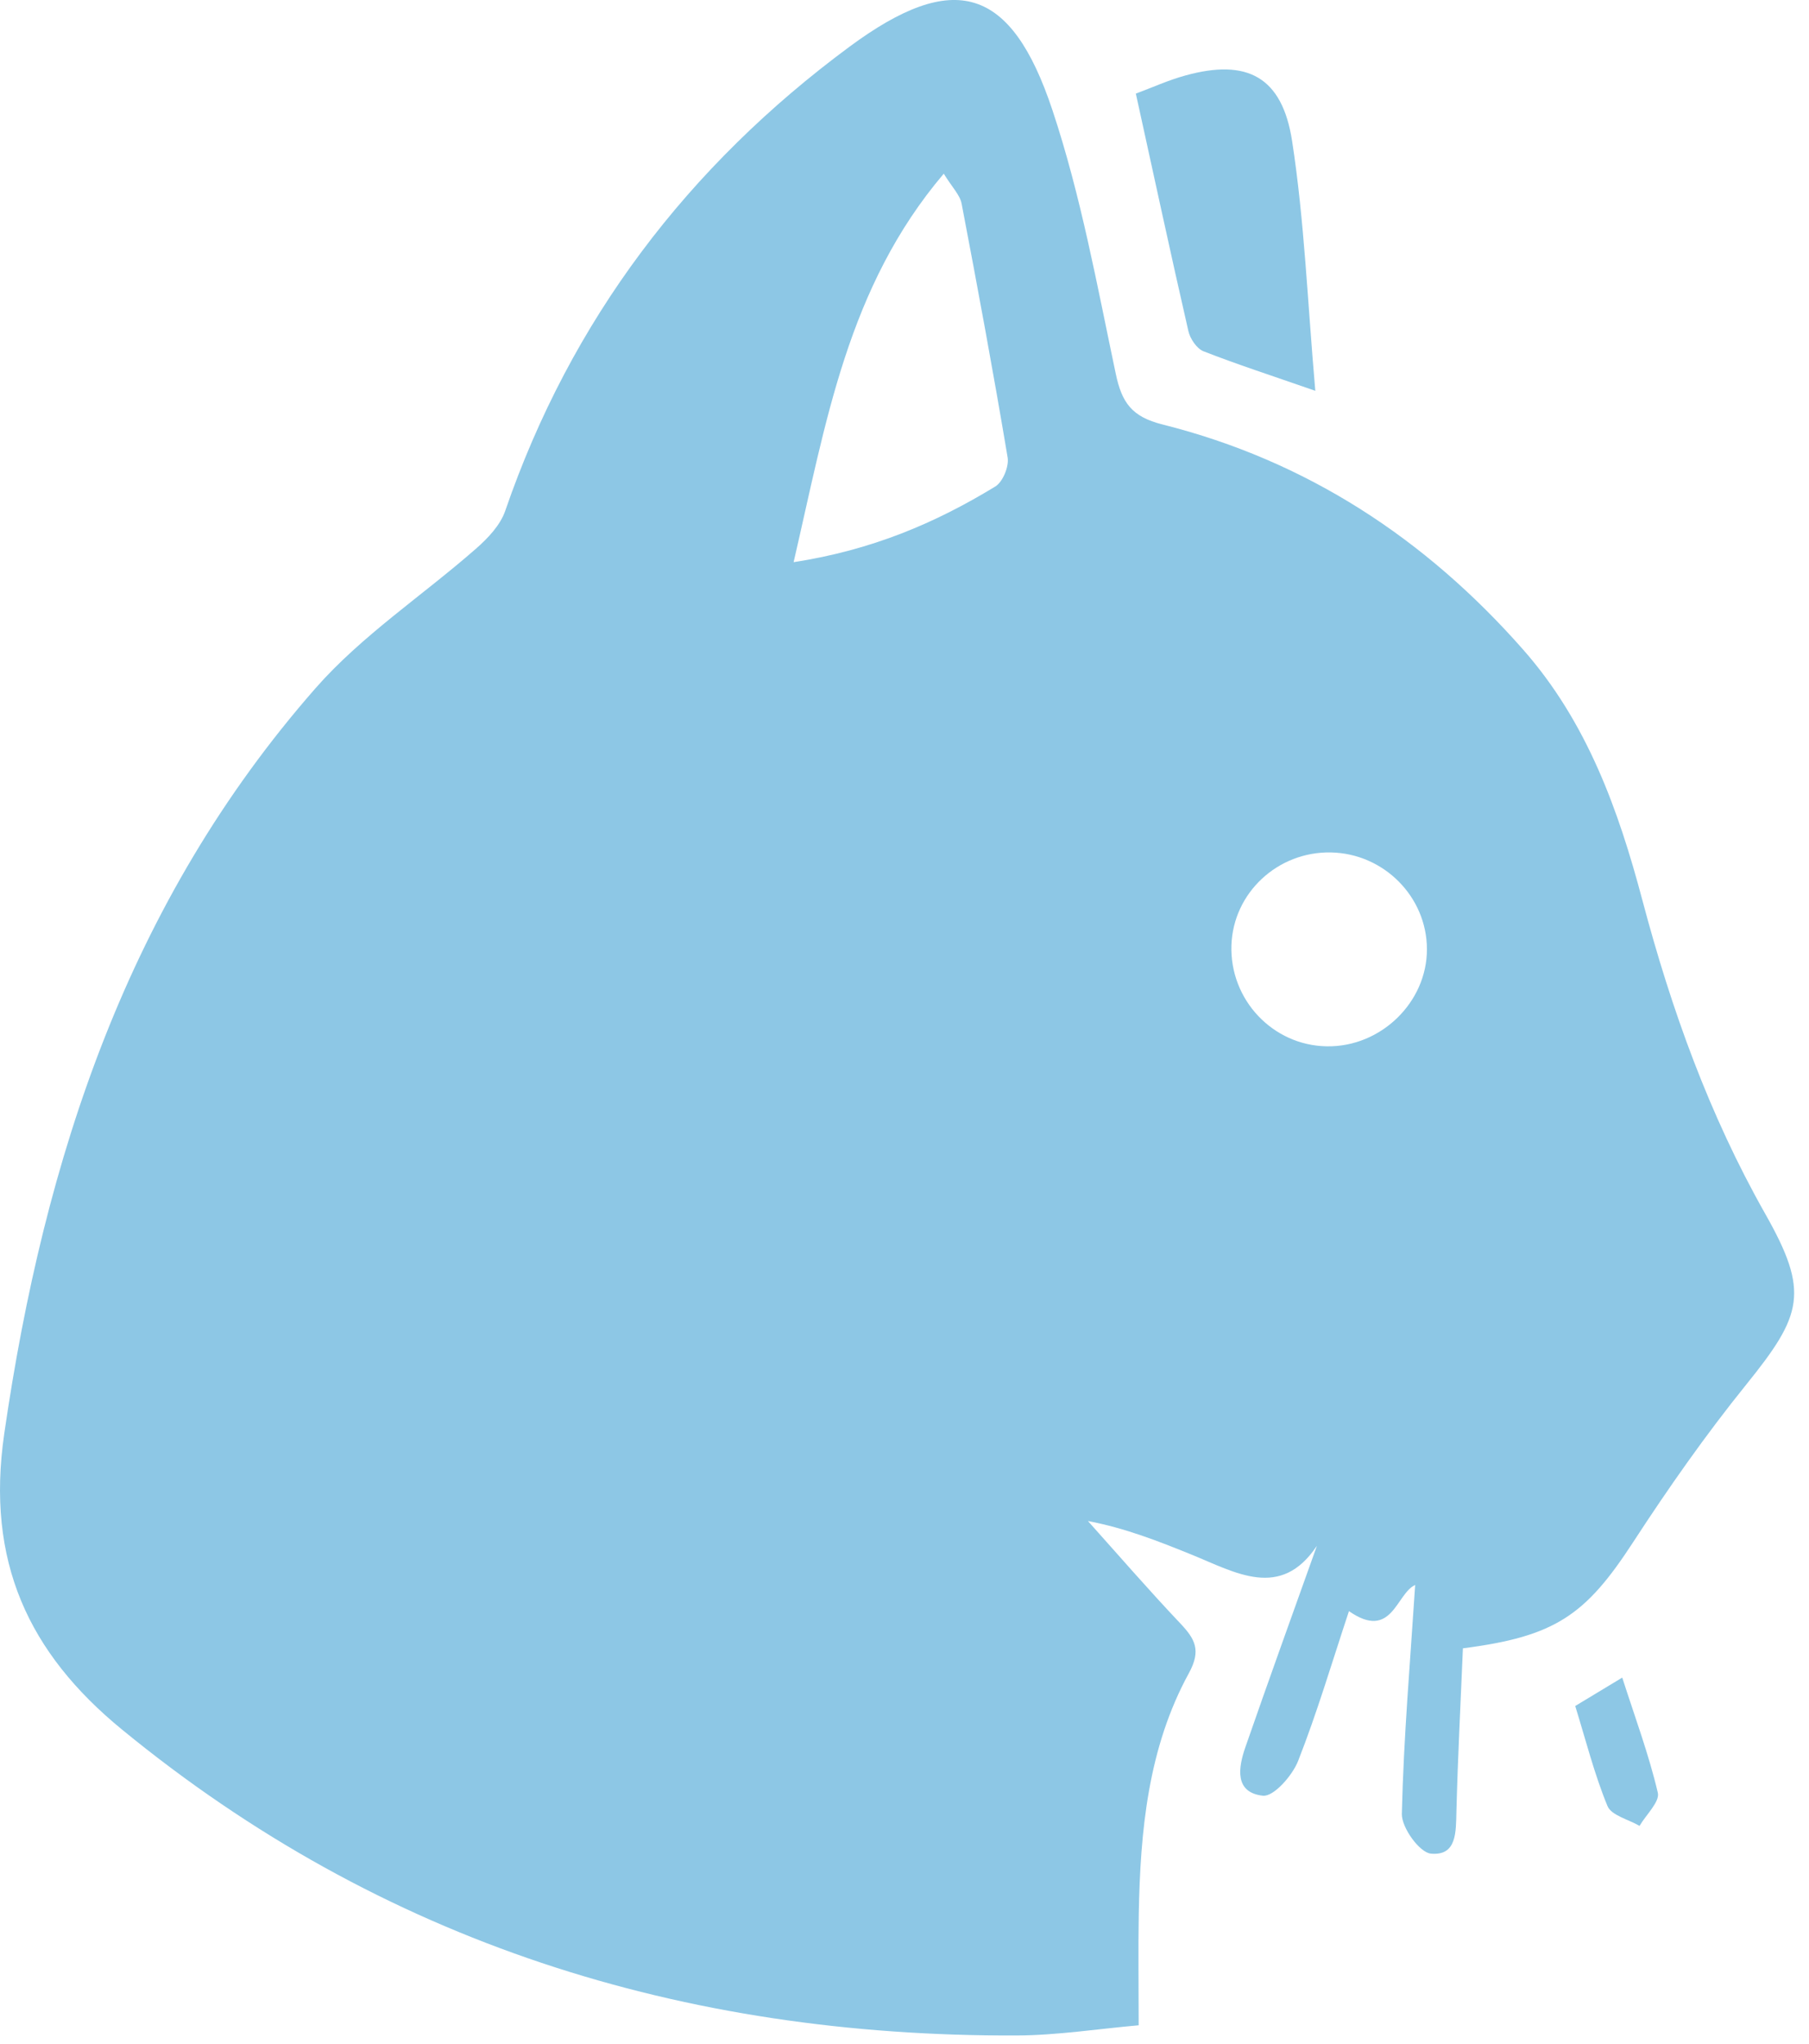 <?xml version="1.0" encoding="UTF-8"?>
<svg xmlns="http://www.w3.org/2000/svg" width="54" height="61" viewBox="0 0 54 61" fill="none">
  <path d="M39.303 46.142C38.223 47.747 36.889 46.931 35.571 46.395C34.584 45.994 33.592 45.604 32.475 45.391C33.392 46.414 34.293 47.455 35.238 48.452C35.676 48.916 35.86 49.252 35.49 49.93C34.27 52.158 34.039 54.631 33.993 57.119C33.974 58.16 33.99 59.199 33.99 60.44C32.777 60.547 31.564 60.739 30.349 60.744C20.389 60.783 11.395 57.973 3.64 51.613C0.851 49.327 -0.427 46.597 0.127 42.784C1.323 34.535 3.836 26.905 9.412 20.546C10.795 18.968 12.615 17.772 14.21 16.373C14.564 16.063 14.934 15.673 15.081 15.246C17.043 9.543 20.538 4.956 25.362 1.391C28.48 -0.912 30.186 -0.406 31.415 3.284C32.265 5.835 32.749 8.514 33.306 11.153C33.487 12.016 33.785 12.438 34.7 12.667C39.003 13.748 42.551 16.072 45.471 19.391C47.373 21.552 48.311 24.166 49.026 26.863C49.892 30.128 51.019 33.266 52.693 36.223C54.02 38.563 53.808 39.236 52.127 41.319C50.916 42.819 49.803 44.405 48.751 46.022C47.336 48.195 46.439 48.837 43.669 49.19C43.603 50.781 43.517 52.418 43.475 54.06C43.459 54.668 43.492 55.391 42.712 55.317C42.374 55.285 41.836 54.54 41.846 54.13C41.899 51.861 42.095 49.596 42.244 47.3C41.676 47.553 41.555 48.976 40.267 48.081C39.746 49.654 39.31 51.129 38.749 52.553C38.577 52.991 38.016 53.626 37.697 53.589C36.842 53.494 36.963 52.747 37.178 52.133C37.874 50.131 38.593 48.139 39.306 46.145L39.303 46.142ZM23.688 16.777C26.026 16.417 27.925 15.608 29.711 14.518C29.935 14.381 30.123 13.922 30.079 13.655C29.655 11.123 29.187 8.599 28.705 6.078C28.654 5.814 28.419 5.587 28.172 5.183C25.297 8.567 24.659 12.602 23.69 16.777H23.688ZM39.611 31.225C41.222 31.249 42.6 29.908 42.595 28.324C42.591 26.761 41.308 25.469 39.727 25.439C38.137 25.409 36.812 26.647 36.759 28.208C36.705 29.836 37.995 31.202 39.608 31.225H39.611Z" fill="#8DC7E5"></path>
  <path d="M33.909 2.792C34.391 2.614 34.877 2.391 35.387 2.252C37.219 1.746 38.272 2.282 38.57 4.207C38.938 6.591 39.031 9.019 39.263 11.663C37.936 11.201 36.919 10.872 35.925 10.483C35.725 10.404 35.527 10.111 35.475 9.884C34.942 7.56 34.442 5.23 33.906 2.794L33.909 2.792Z" fill="#8DC7E5"></path>
  <path d="M47.022 50.911C47.466 50.642 47.86 50.405 48.425 50.064C48.807 51.252 49.219 52.358 49.487 53.499C49.552 53.77 49.136 54.155 48.942 54.489C48.612 54.297 48.102 54.178 47.985 53.898C47.592 52.945 47.338 51.933 47.022 50.913V50.911Z" fill="#8DC7E5"></path>
</svg>
